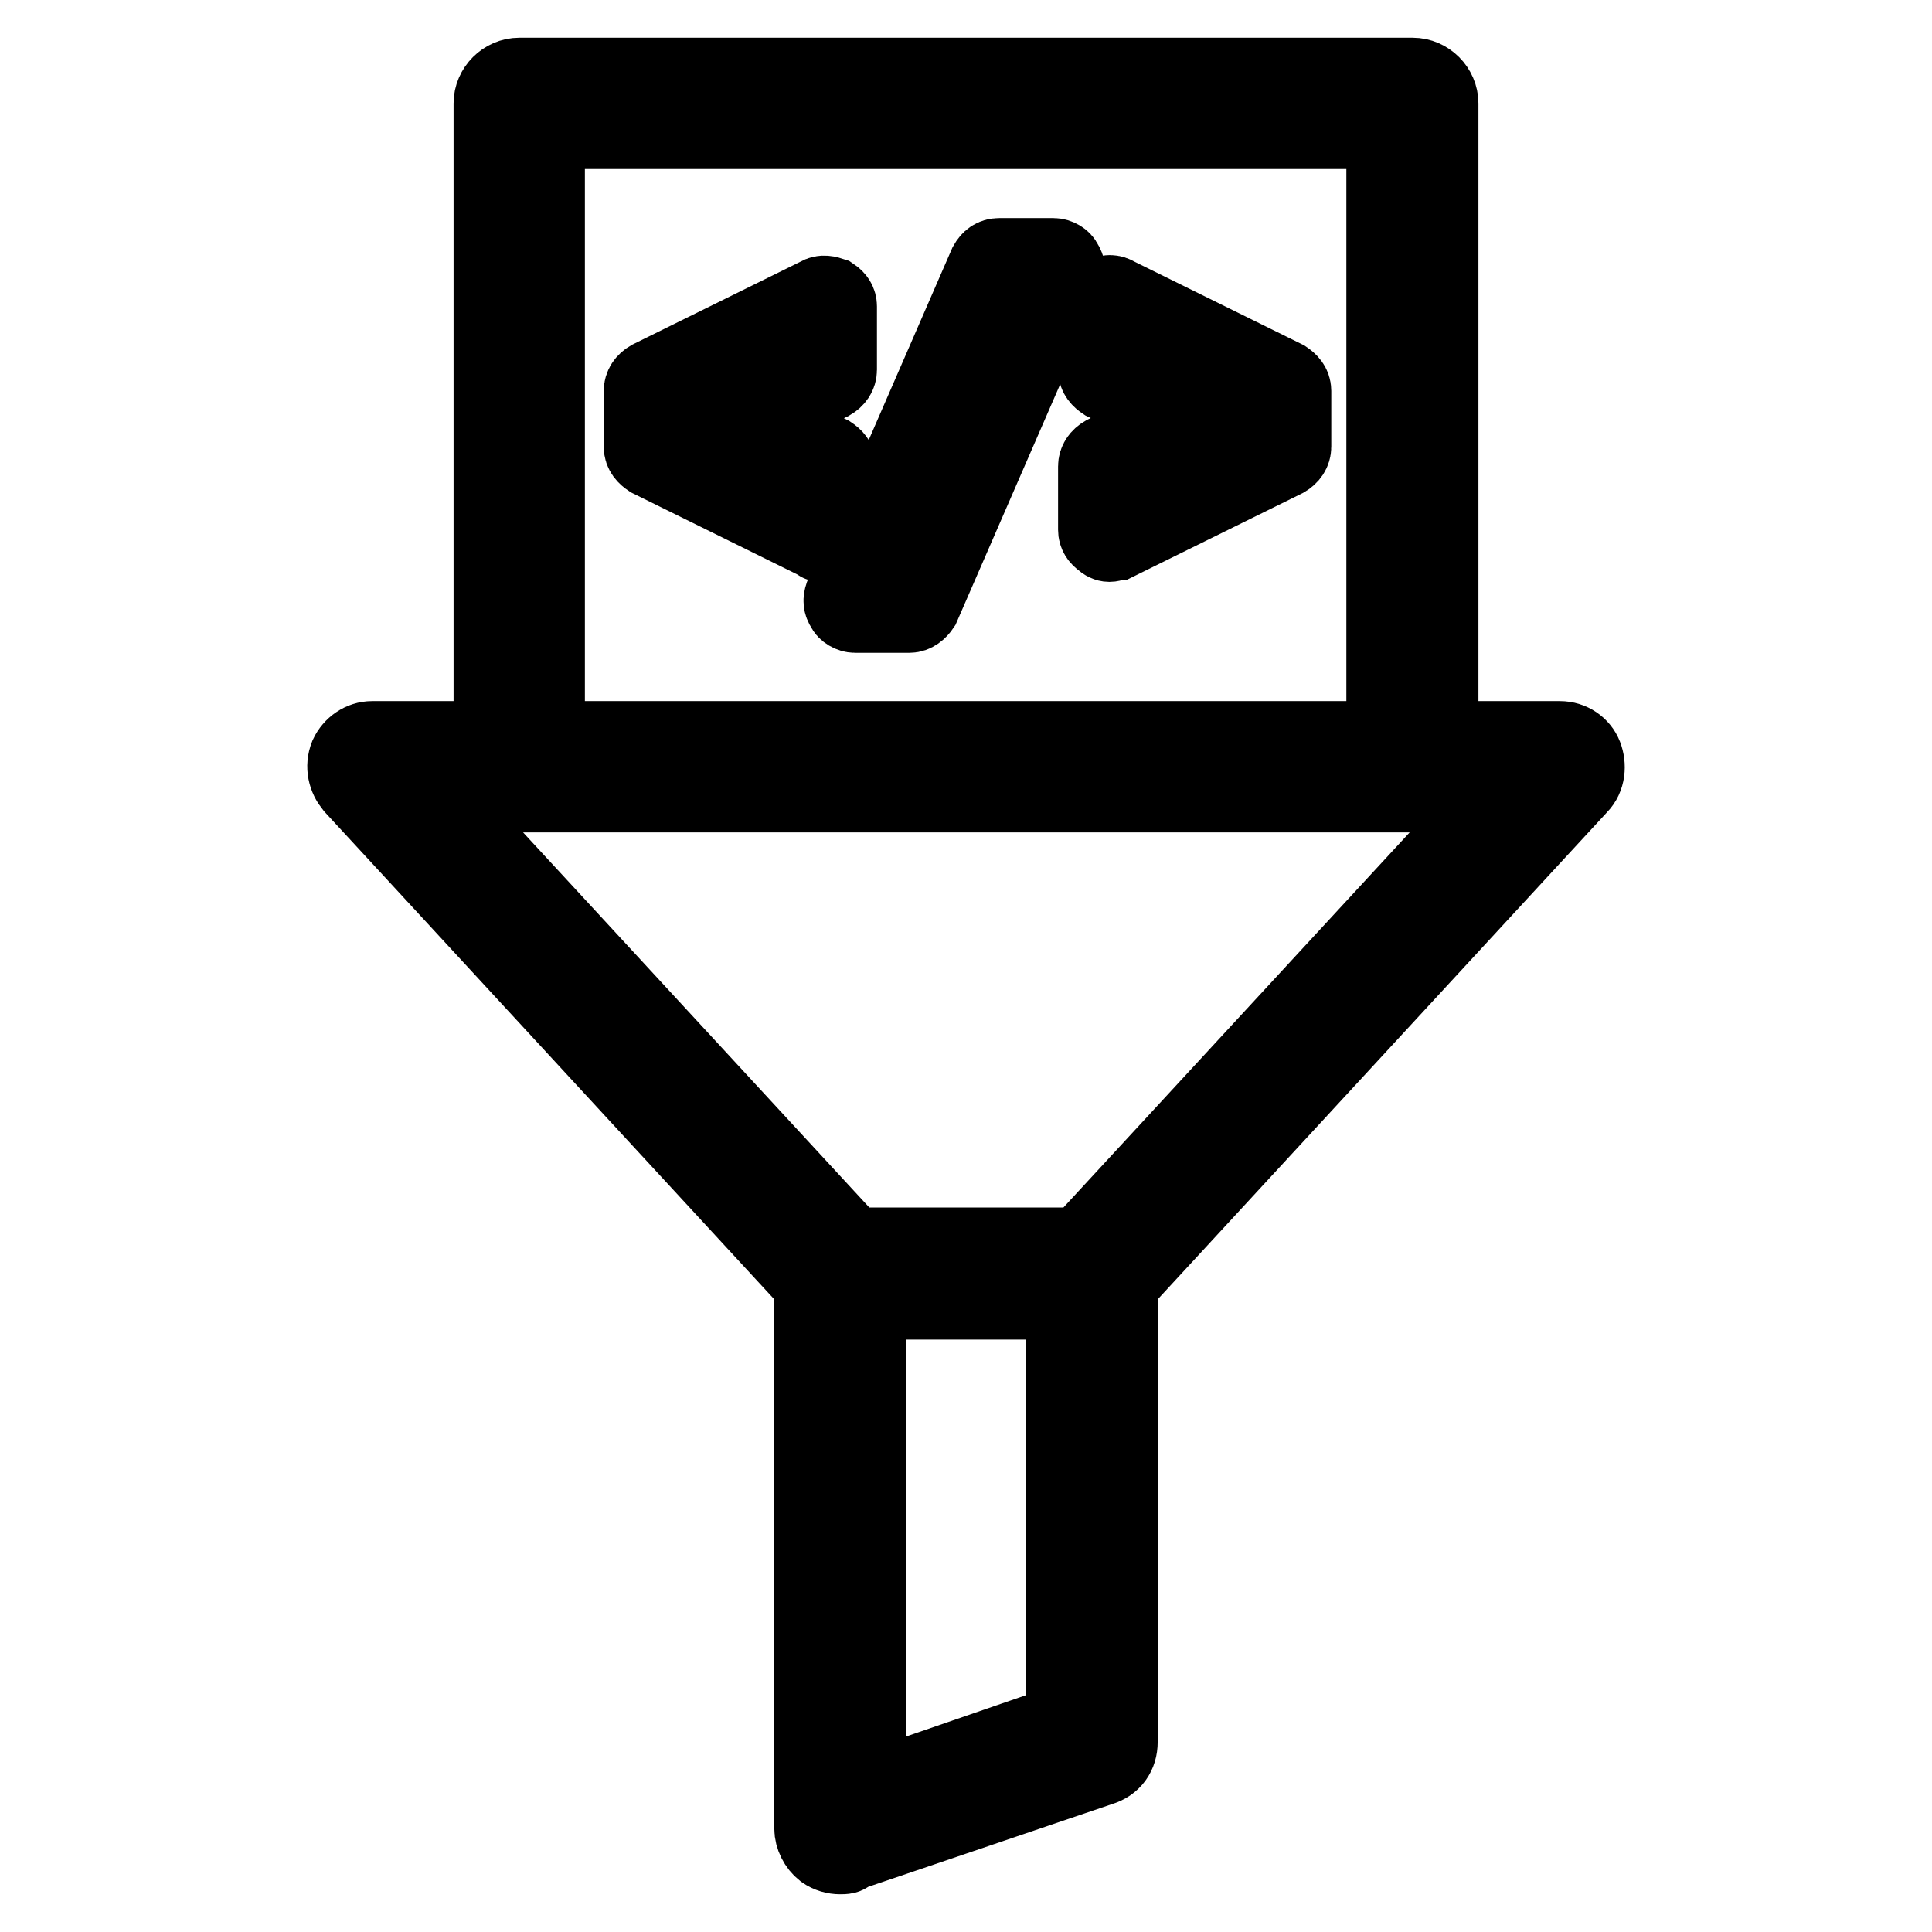 <?xml version="1.0" encoding="utf-8"?>
<!-- Svg Vector Icons : http://www.onlinewebfonts.com/icon -->
<!DOCTYPE svg PUBLIC "-//W3C//DTD SVG 1.1//EN" "http://www.w3.org/Graphics/SVG/1.1/DTD/svg11.dtd">
<svg version="1.1" xmlns="http://www.w3.org/2000/svg" xmlns:xlink="http://www.w3.org/1999/xlink" x="0px" y="0px" viewBox="0 0 256 256" enable-background="new 0 0 256 256" xml:space="preserve">
<g> <path stroke-width="10" fill-opacity="0" stroke="#000000"  d="M144.8,172.4h-33.4c-1.1,0-2-0.4-2.8-1.1l-61.9-67.1c-0.9-1.1-1.3-2.6-0.7-4.1c0.6-1.3,1.9-2.2,3.3-2.2 h157.4c1.5,0,2.8,0.9,3.3,2.2s0.4,3-0.7,4.1l-61.9,67.1C146.8,172,145.7,172.4,144.8,172.4z M113,165h30.1l55.2-59.8H57.8L113,165z  M111.3,246c-0.7,0-1.5-0.2-2.2-0.7c-0.9-0.7-1.5-1.9-1.5-3v-73.6c0-2,1.7-3.7,3.7-3.7h33.4c2,0,3.7,1.7,3.7,3.7v62.1 c0,1.7-0.9,3-2.6,3.5l-33.3,11.3C112.3,246,111.9,246,111.3,246z M115.1,172.4v64.7l25.8-8.9v-55.7H115.1z M187.4,105.3H68.8 c-2,0-3.7-1.7-3.7-3.7V13.7c0-2,1.7-3.7,3.7-3.7h118.4c2,0,3.7,1.7,3.7,3.7v87.9C191.1,103.7,189.4,105.3,187.4,105.3z M72.5,97.9 h110.9V17.4H72.5V97.9z M109.1,72.1c-0.4,0-0.6,0-0.7-0.2l-22.3-11C85.5,60.5,85,60,85,59.2v-7.4c0-0.7,0.4-1.3,1.1-1.7l22.3-11 c0.6-0.4,1.3-0.2,1.9,0c0.6,0.4,0.9,0.9,0.9,1.5V49c0,0.7-0.4,1.3-1.1,1.7l-9.8,4.6l9.7,4.8c0.6,0.4,1.1,0.9,1.1,1.7v8.4 c0,0.6-0.4,1.3-0.9,1.5C109.7,71.9,109.3,72.1,109.1,72.1z M88.7,57.9l18.6,9.1V63L95.2,57c-0.6-0.4-1.1-0.9-1.1-1.7 s0.4-1.3,1.1-1.7l12.1-5.8v-4.1l-18.6,9.1V57.9z M120.5,81.5h-7.2c-0.6,0-1.3-0.4-1.5-0.9c-0.4-0.6-0.4-1.1-0.2-1.7l19.1-43.9 c0.4-0.7,0.9-1.1,1.7-1.1h7.2c0.6,0,1.3,0.4,1.5,0.9c0.4,0.6,0.4,1.1,0.2,1.7l-19.1,43.9C121.8,81,121.2,81.5,120.5,81.5z  M116,77.8h3.2l17.5-40.1h-3L116,77.8z M147,72.1c-0.4,0-0.7-0.2-0.9-0.4c-0.6-0.4-0.9-0.9-0.9-1.5v-8.4c0-0.7,0.4-1.3,1.1-1.7 l9.7-4.8l-9.7-4.6c-0.6-0.4-1.1-0.9-1.1-1.7v-8.4c0-0.6,0.4-1.3,0.9-1.5c0.6-0.4,1.3-0.4,1.9,0l22.3,11c0.6,0.4,1.1,0.9,1.1,1.7 v7.4c0,0.7-0.4,1.3-1.1,1.7l-22.3,11C147.6,71.9,147.4,72.1,147,72.1z M148.9,63V67l18.6-9.1v-5.2l-18.6-9.1v4.1l12.1,5.8 c0.6,0.4,1.1,0.9,1.1,1.7c0,0.7-0.4,1.3-1.1,1.7L148.9,63z"/></g>
</svg>